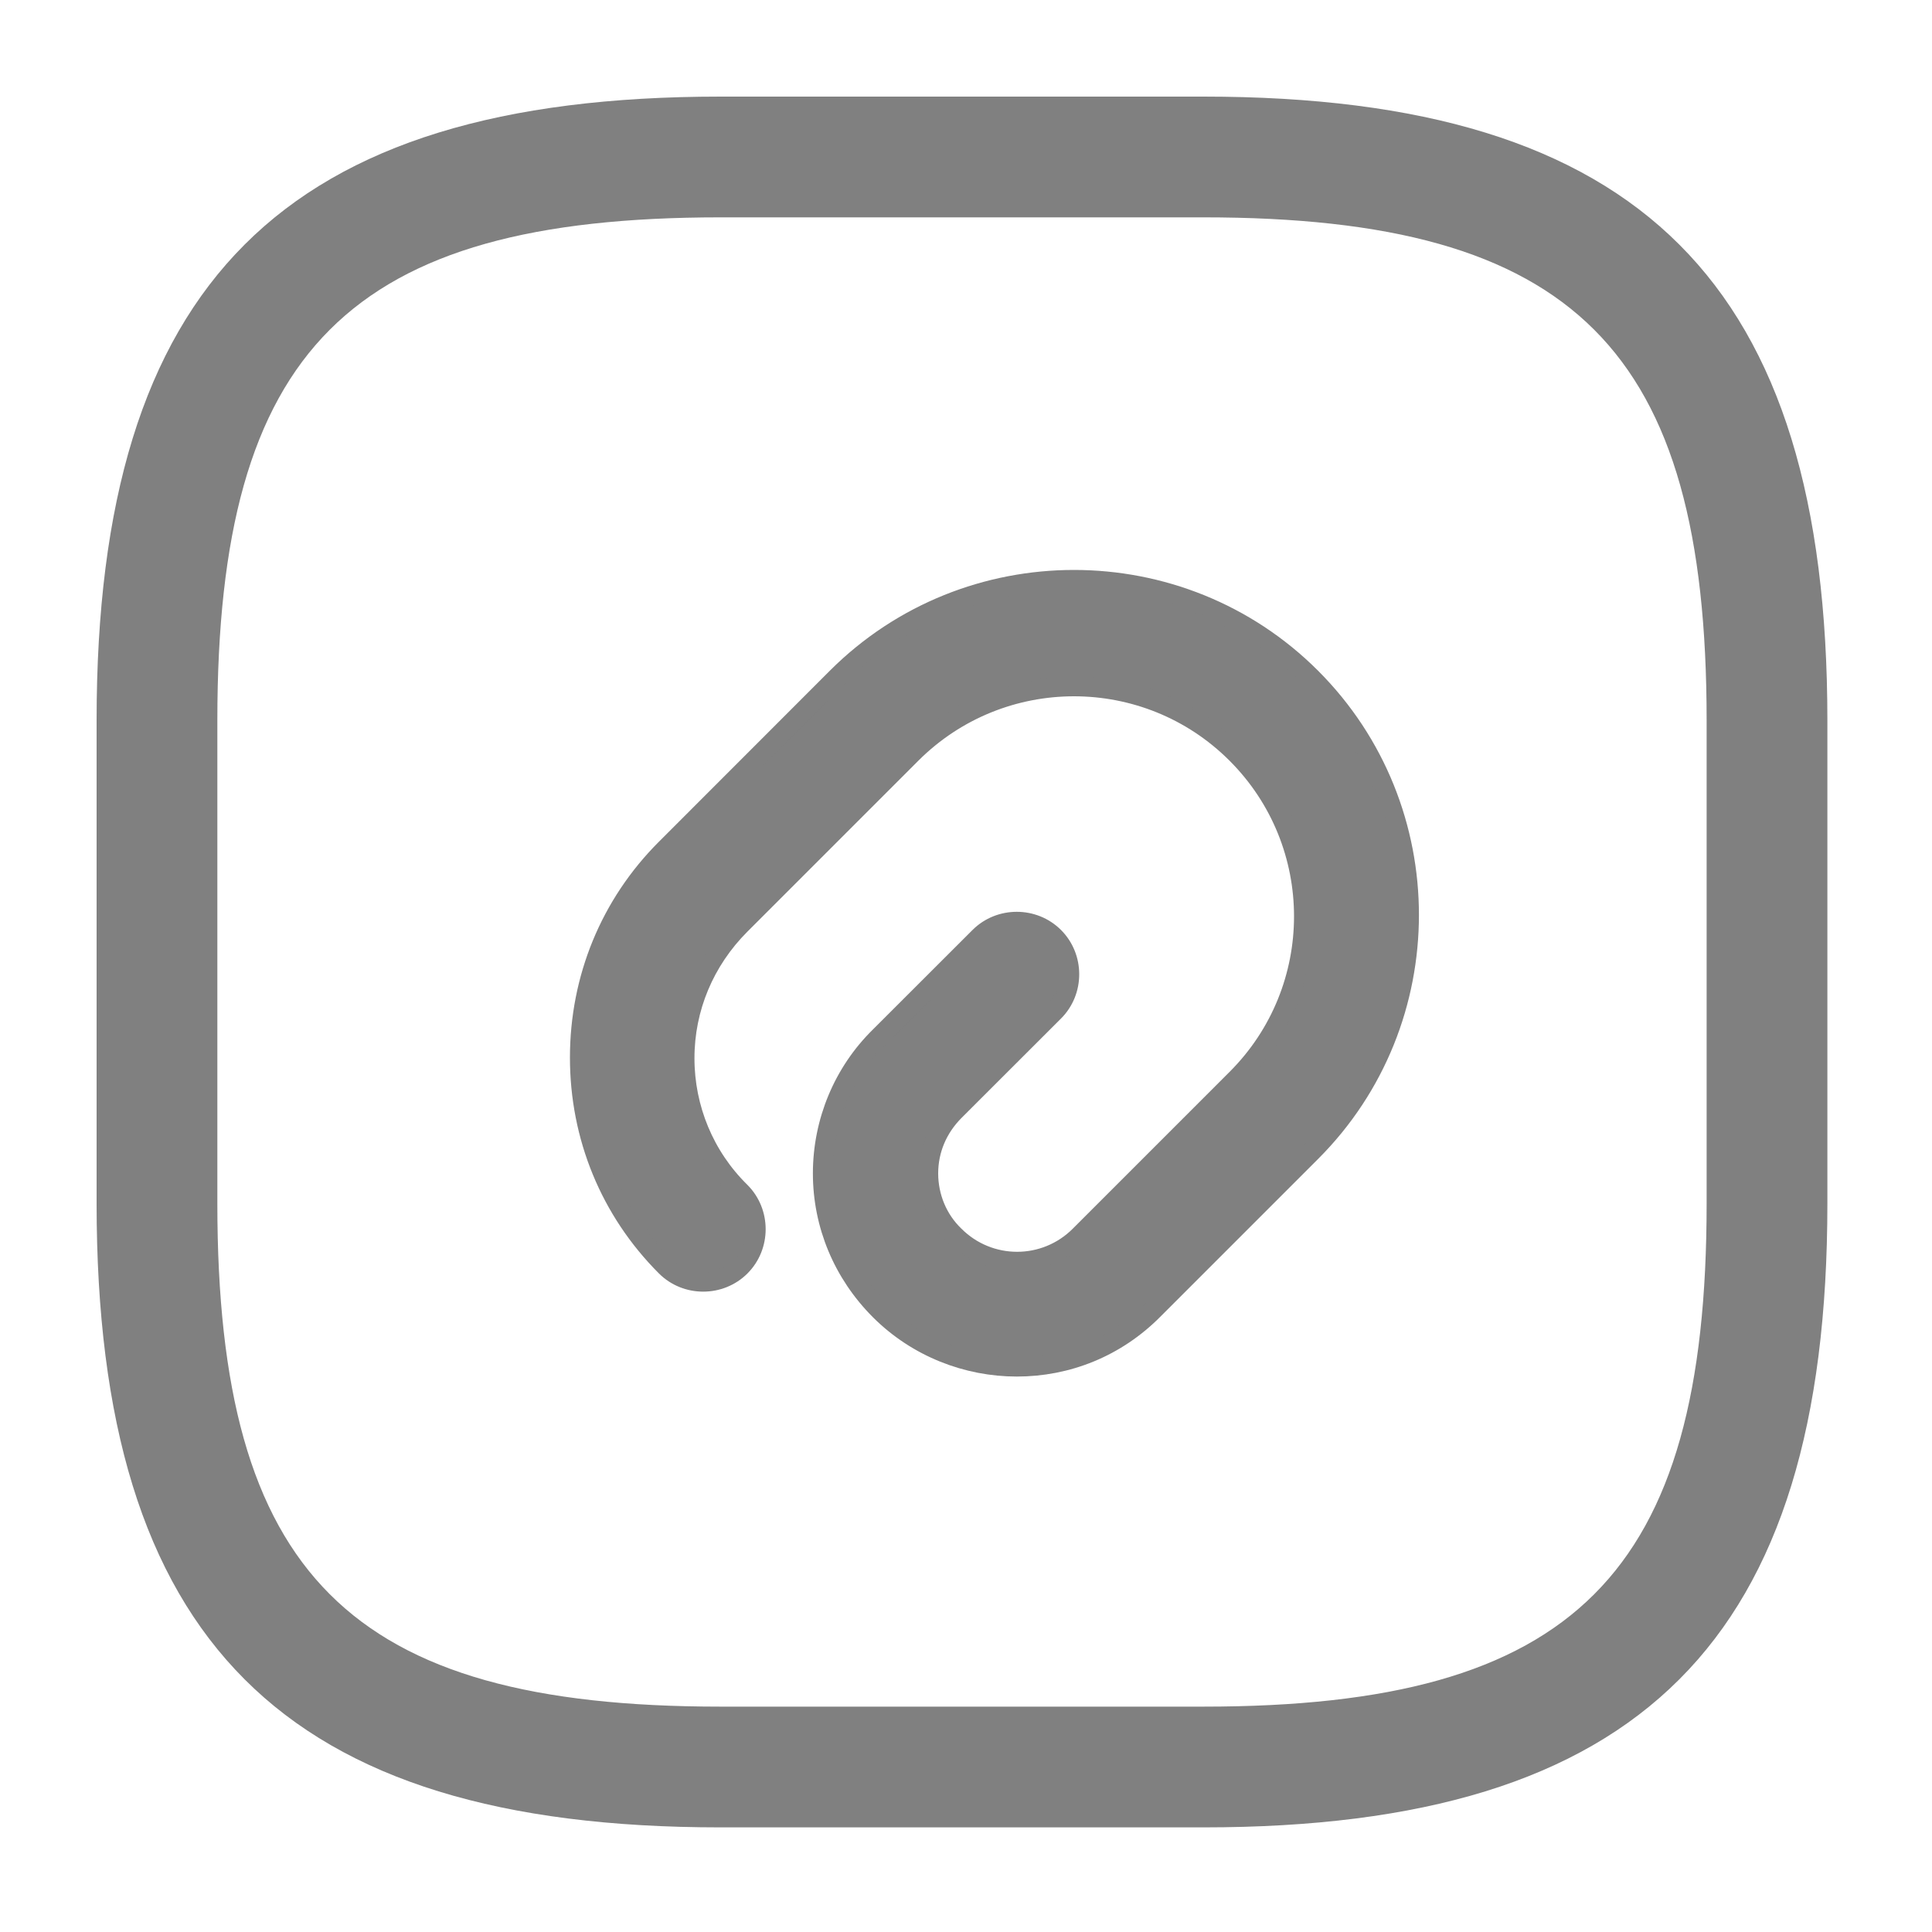 <svg width="20" height="20" viewBox="0 0 20 20" fill="none" xmlns="http://www.w3.org/2000/svg">
<path d="M12.458 18.917H7.458C2.933 18.917 1 16.983 1 12.458V7.458C1 2.933 2.933 1 7.458 1H12.458C16.983 1 18.917 2.933 18.917 7.458V12.458C18.917 16.983 16.983 18.917 12.458 18.917ZM7.458 2.25C3.617 2.25 2.25 3.617 2.25 7.458V12.458C2.25 16.3 3.617 17.667 7.458 17.667H12.458C16.3 17.667 17.667 16.3 17.667 12.458V7.458C17.667 3.617 16.3 2.25 12.458 2.25H7.458Z" fill="#808080"/>
<path d="M10.526 14.15C10.014 14.15 9.495 13.953 9.107 13.565C8.727 13.185 8.515 12.681 8.515 12.147C8.515 11.613 8.727 11.101 9.107 10.728L10.138 9.698C10.35 9.486 10.701 9.486 10.913 9.698C11.125 9.91 11.125 10.261 10.913 10.473L9.882 11.503C9.707 11.679 9.612 11.905 9.612 12.147C9.612 12.388 9.707 12.622 9.882 12.79C10.24 13.148 10.818 13.148 11.176 12.79L12.799 11.167C13.728 10.239 13.728 8.733 12.799 7.804C11.871 6.876 10.365 6.876 9.436 7.804L7.667 9.573C7.294 9.946 7.089 10.436 7.089 10.955C7.089 11.474 7.294 11.971 7.667 12.337C7.879 12.549 7.879 12.9 7.667 13.112C7.455 13.324 7.104 13.324 6.892 13.112C6.314 12.534 6 11.767 6 10.948C6 10.129 6.314 9.361 6.892 8.784L8.661 7.014C10.014 5.662 12.222 5.662 13.574 7.014C14.927 8.367 14.927 10.575 13.574 11.927L11.951 13.55C11.556 13.953 11.045 14.15 10.526 14.15Z" fill="#808080" stroke="#808080" stroke-width="0.2"/>
</svg>
